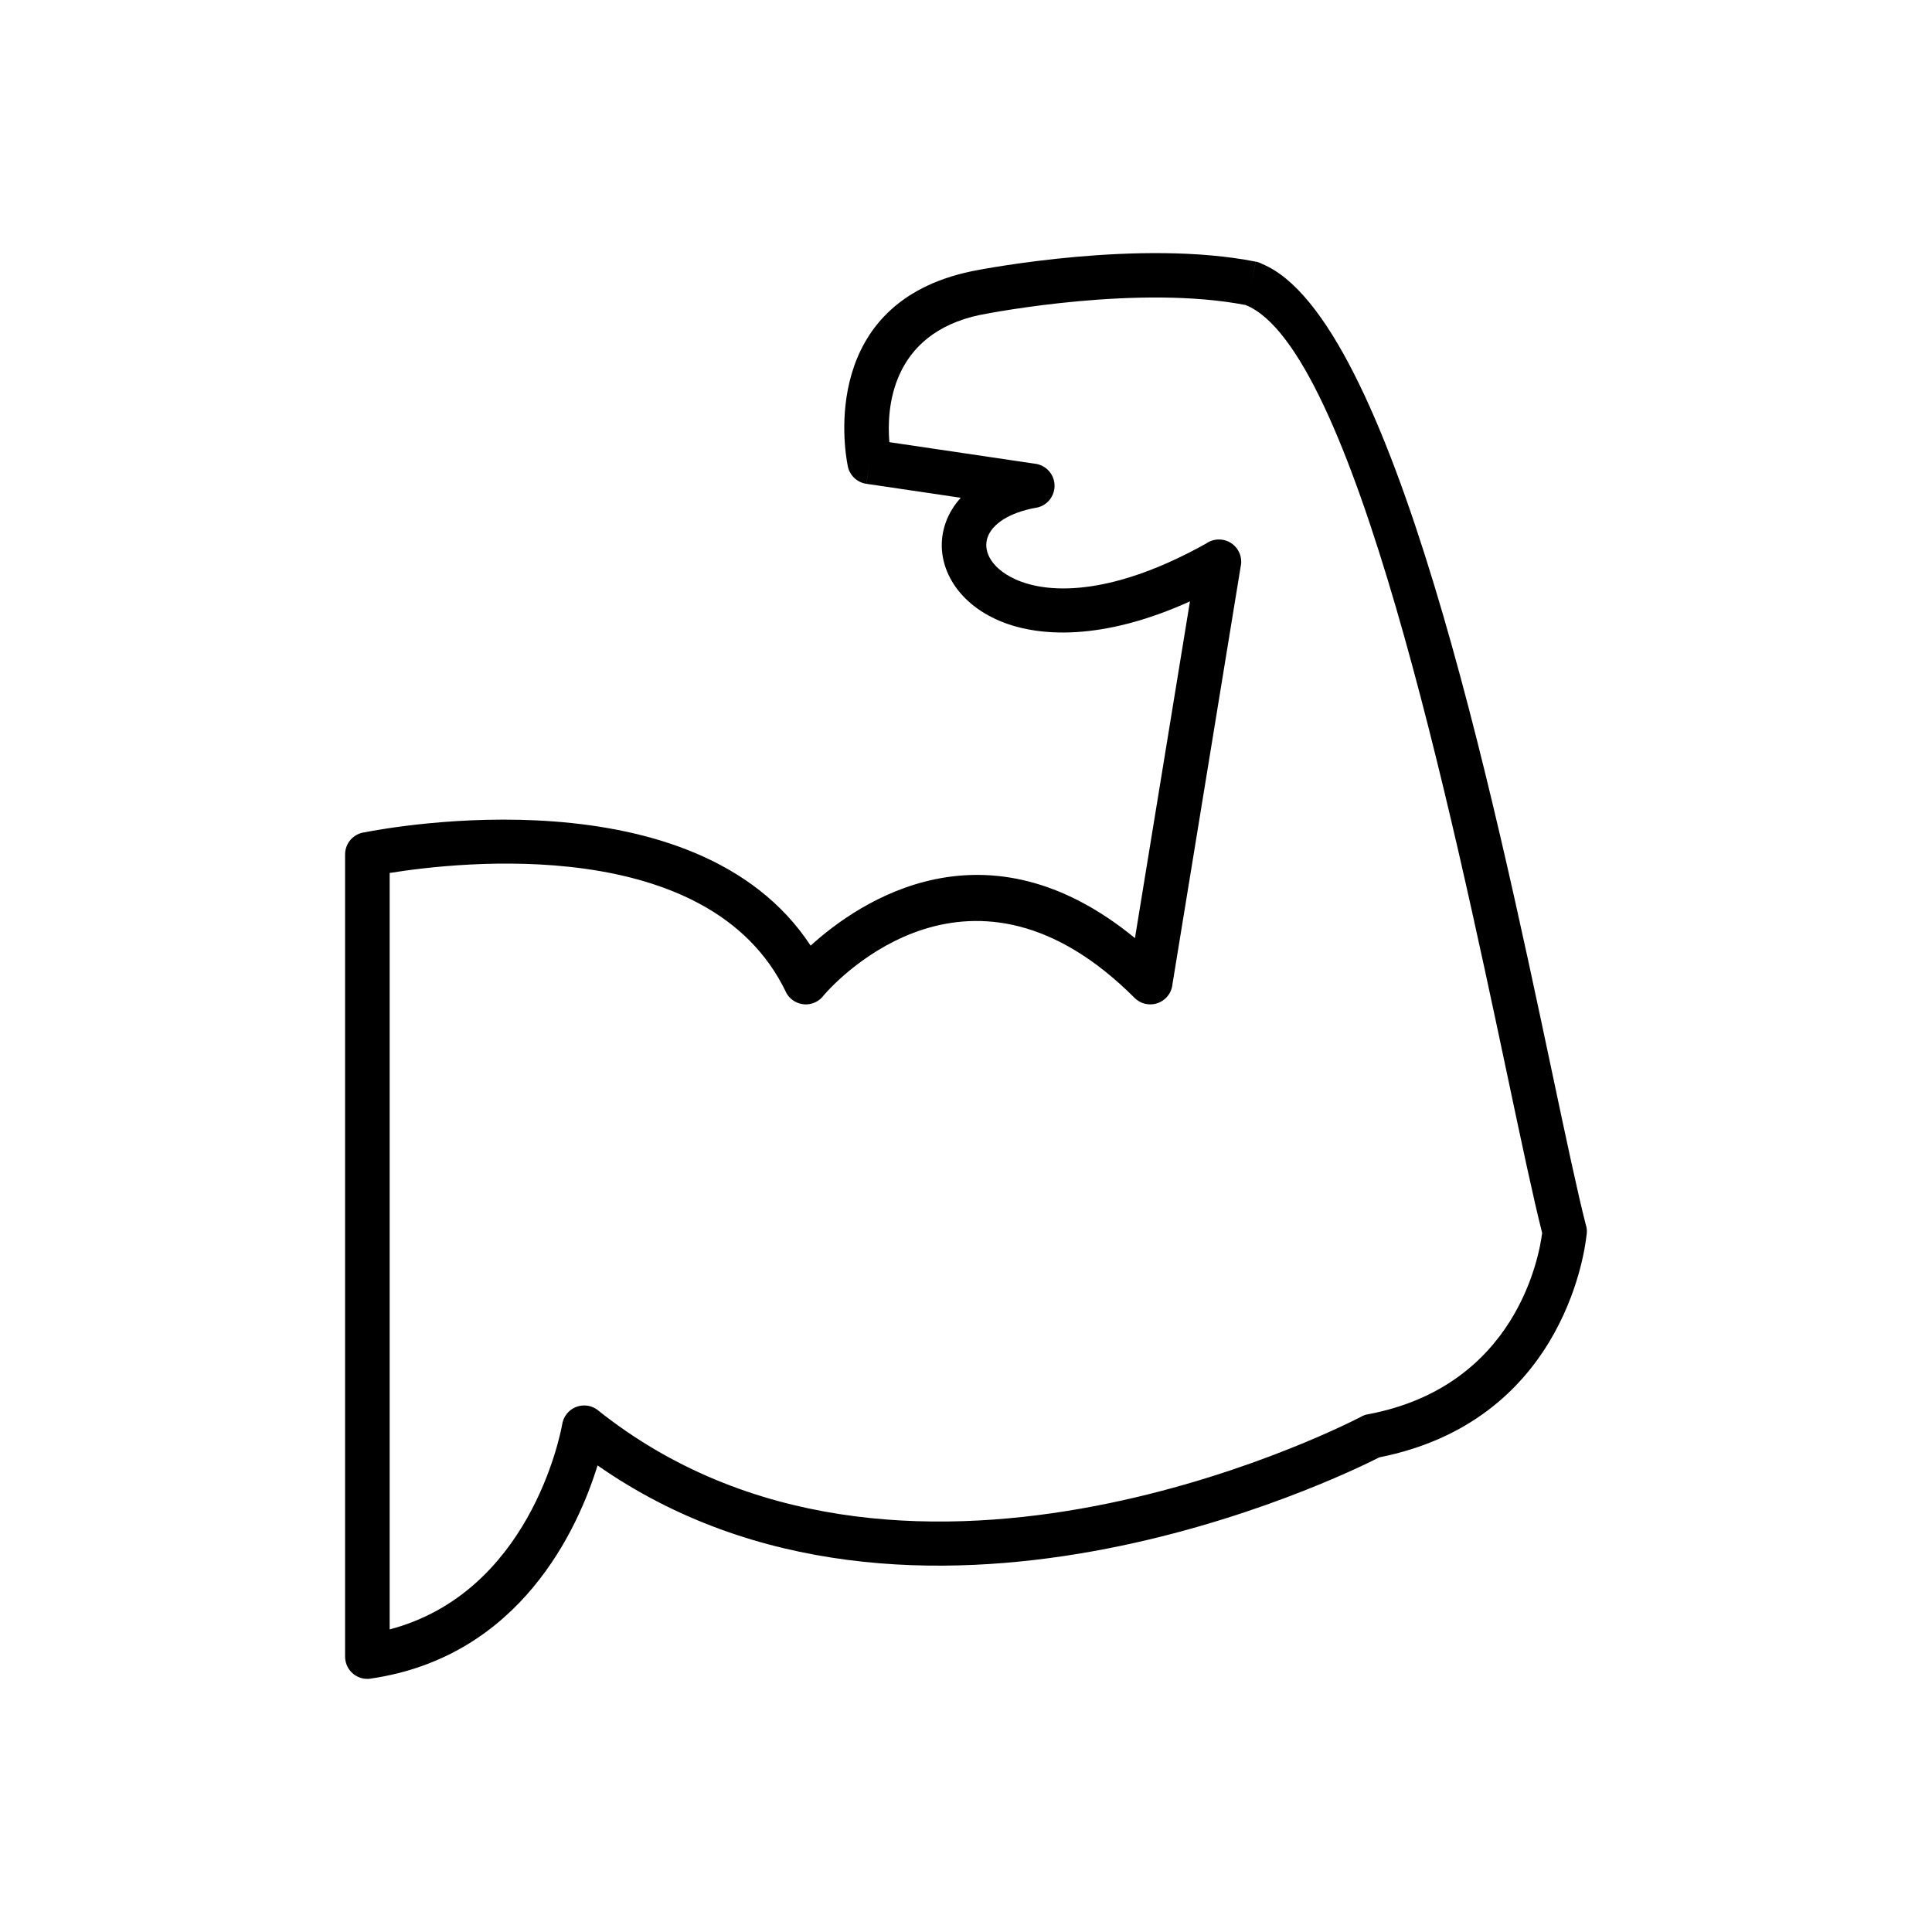 <?xml version="1.0" encoding="UTF-8"?>
<!-- Uploaded to: ICON Repo, www.svgrepo.com, Generator: ICON Repo Mixer Tools -->
<svg fill="#000000" width="800px" height="800px" version="1.1" viewBox="144 144 512 512" xmlns="http://www.w3.org/2000/svg">
 <path d="m459.35 303.37c-22.789 10.328-40.395 9.793-51.355 4.769-5.703-2.613-9.801-6.477-12.133-10.824-2.535-4.731-2.992-9.973-1.215-14.895 0.832-2.301 2.148-4.504 3.965-6.504l-25.004-3.703 0.852-5.836-0.867 5.84c-2.652-0.395-4.629-2.492-4.984-5.023-0.844-4.34-7.172-42.859 32.727-51.27l-0.004-0.016c0.109-0.023 0.215-0.043 0.324-0.059 3.449-0.68 44.633-8.539 75.117-2.508l-1.129 5.789 1.145-5.793c0.598 0.117 1.152 0.32 1.66 0.598 34.543 14.258 61.266 140.51 76.816 213.99 3.734 17.641 6.812 32.199 9.066 40.953l0.023-0.008c0.227 0.883 0.242 1.77 0.078 2.609-0.645 5.742-7.09 49.23-54.891 58.734-9.98 5.078-123.49 60.605-207.18 2.137-5.109 16.547-20.355 50.734-60.16 56.5v0.012c-3.227 0.469-6.223-1.77-6.688-4.996-0.043-0.309-0.062-0.613-0.062-0.914v-212.52c0-3.027 2.277-5.523 5.215-5.863 6.894-1.367 87.777-16.273 118.16 30.035 12.961-11.777 46.359-34.469 85.949-1.992zm-46.465-5.93c9.715 4.453 26.969 3.898 50.781-9.418 1.215-0.844 2.742-1.234 4.316-0.977 3.219 0.523 5.402 3.559 4.875 6.777l-0.016-0.004-18.125 110.98c-0.117 1.328-0.688 2.625-1.703 3.644-2.305 2.305-6.043 2.305-8.348 0-43.078-43.078-78.492-5.121-82.277-0.789-0.562 0.805-1.328 1.48-2.273 1.934-2.938 1.414-6.465 0.184-7.883-2.754l0.012-0.008c-20.238-41.988-86.645-34.441-104.98-31.477v200.46c36.887-9.742 45.109-51.008 45.703-54.246 0.141-1.02 0.547-2.012 1.23-2.875 2.031-2.551 5.746-2.969 8.297-0.938l-0.008 0.008c79.301 63.195 194.47 5.676 202 1.809 0.598-0.367 1.27-0.633 1.996-0.77l0.008 0.012c39.344-7.394 45.422-41.949 46.195-48.055-2.383-9.441-5.359-23.512-8.941-40.441-15.102-71.367-41.094-194.16-69.676-205.49-28.082-5.398-66.473 1.871-70.102 2.586-0.062 0.016-0.129 0.031-0.191 0.043v-0.004l-0.086 0.016v-0.008c-23.758 5.043-24.73 25.102-24 33.719l38.426 5.691c2.566 0.238 4.769 2.152 5.258 4.816 0.586 3.207-1.535 6.285-4.742 6.871l-1.066-5.809 1.062 5.789c-7.516 1.379-11.676 4.457-12.898 7.836-0.621 1.723-0.426 3.621 0.523 5.394 1.156 2.156 3.391 4.168 6.644 5.66z"/>
</svg>